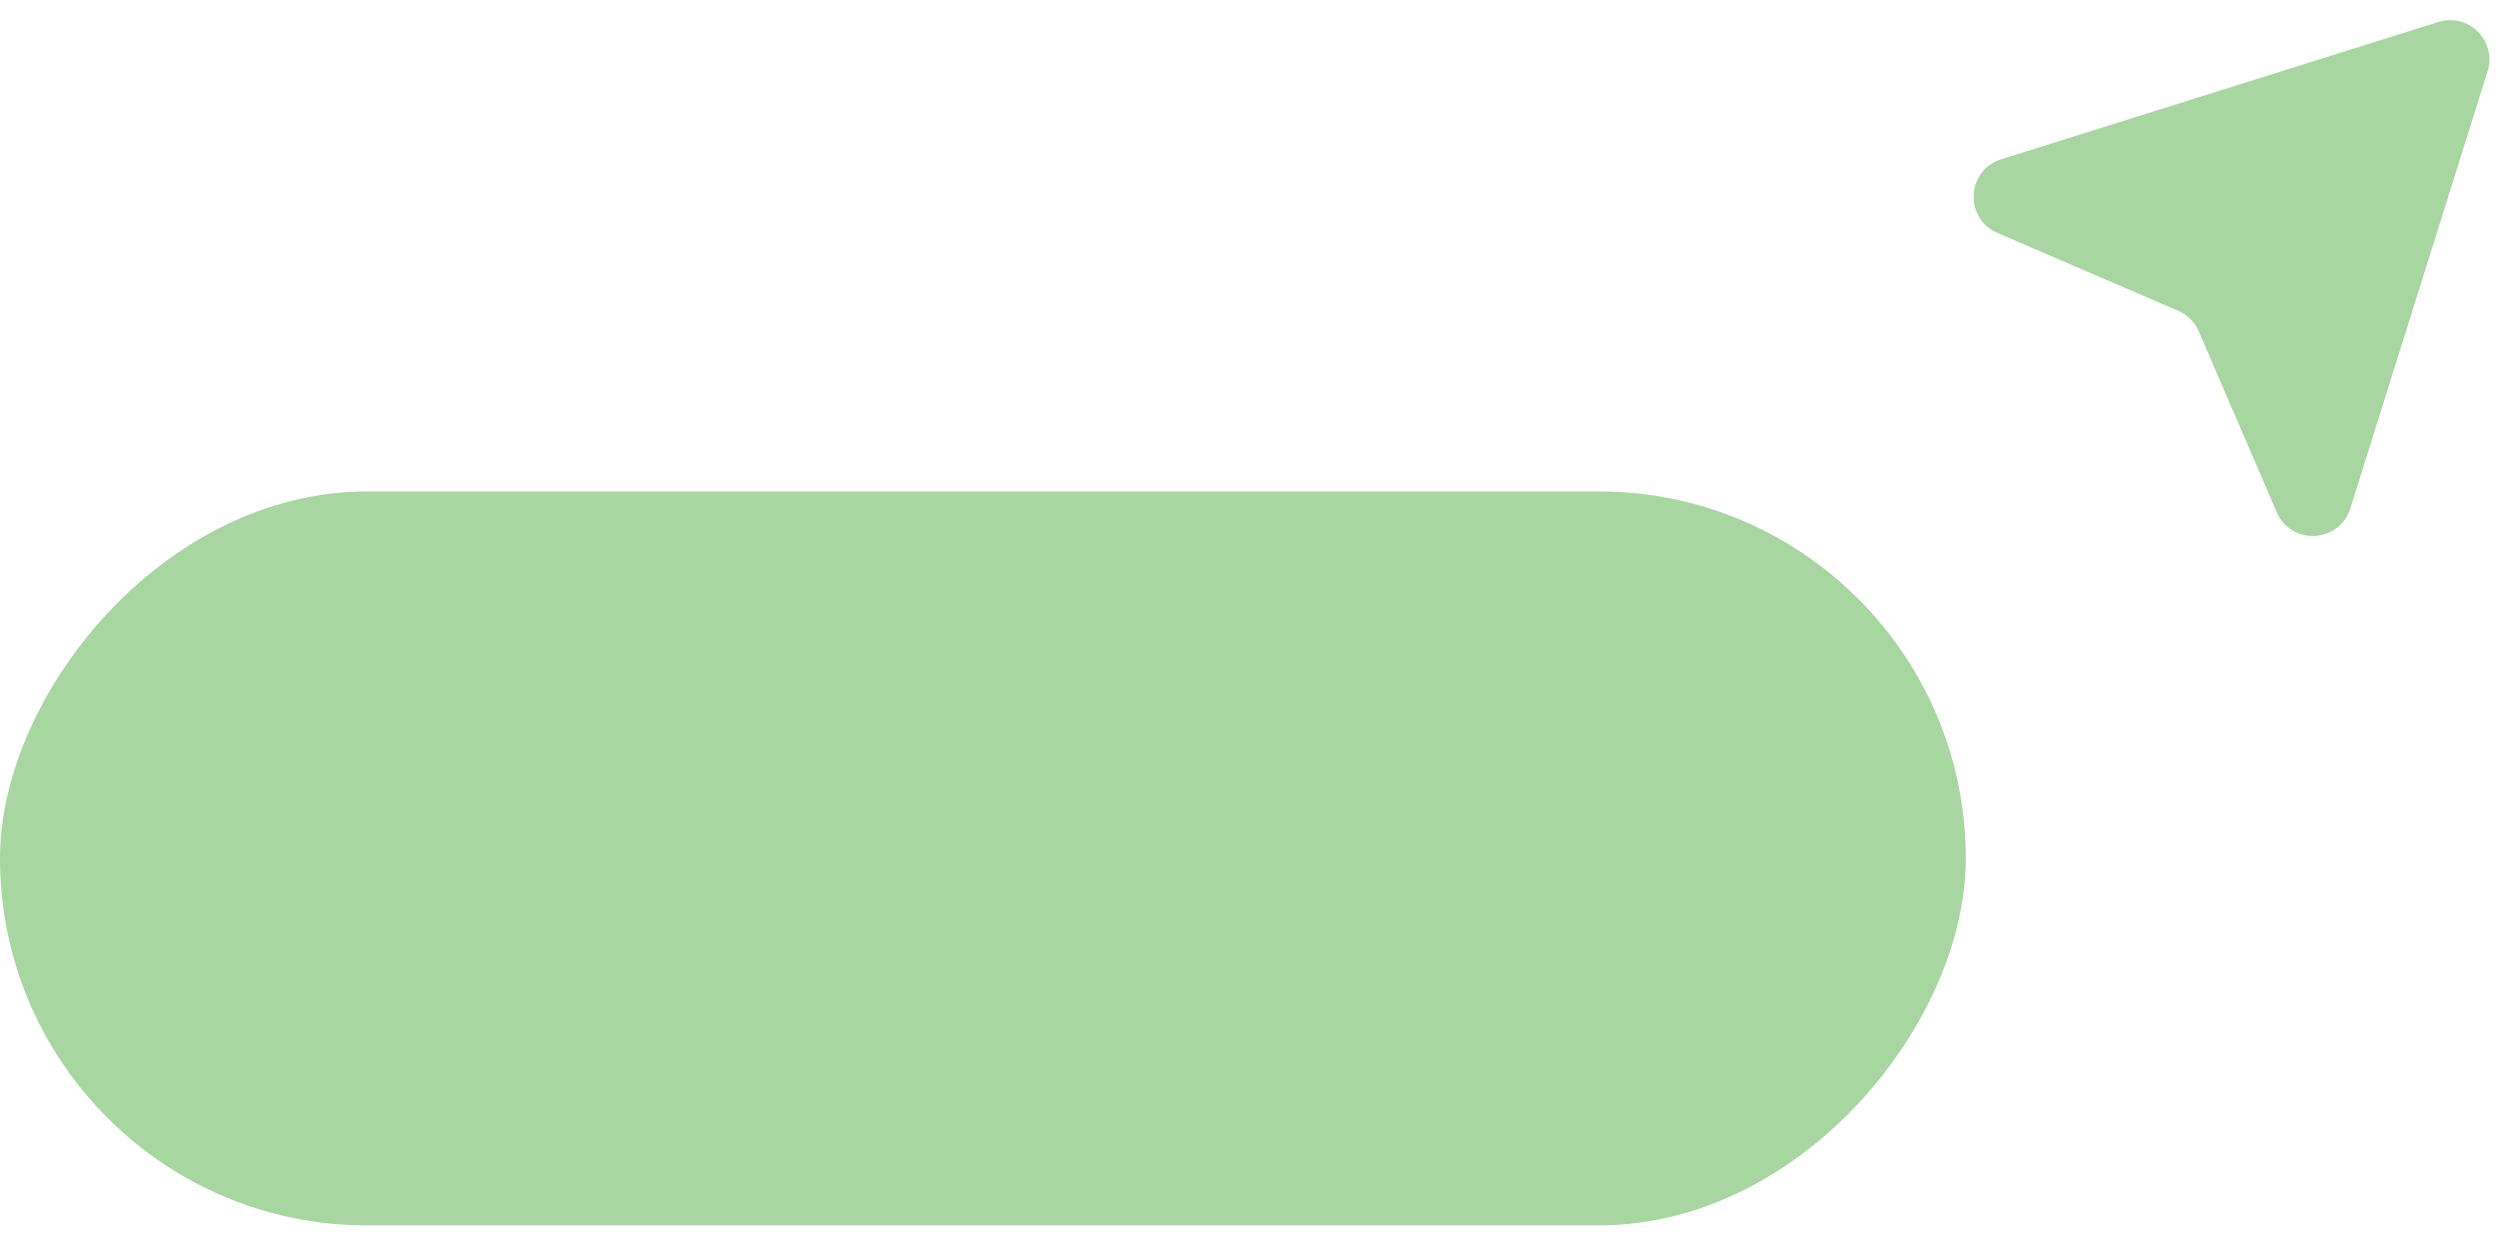 <svg width="117" height="58" viewBox="0 0 117 58" fill="none" xmlns="http://www.w3.org/2000/svg">
<rect width="92" height="34.347" rx="17.173" transform="matrix(-1 0 0 1 92 23)" fill="#A8D6A1"/>
<path d="M109.995 23.793L116.419 3.337C116.865 1.919 115.531 0.585 114.112 1.03L93.656 7.455C92.029 7.966 91.913 10.225 93.48 10.9L101.941 14.547C102.373 14.733 102.717 15.077 102.903 15.508L106.55 23.97C107.225 25.537 109.484 25.421 109.995 23.793Z" fill="#A8D6A1"/>
</svg>
